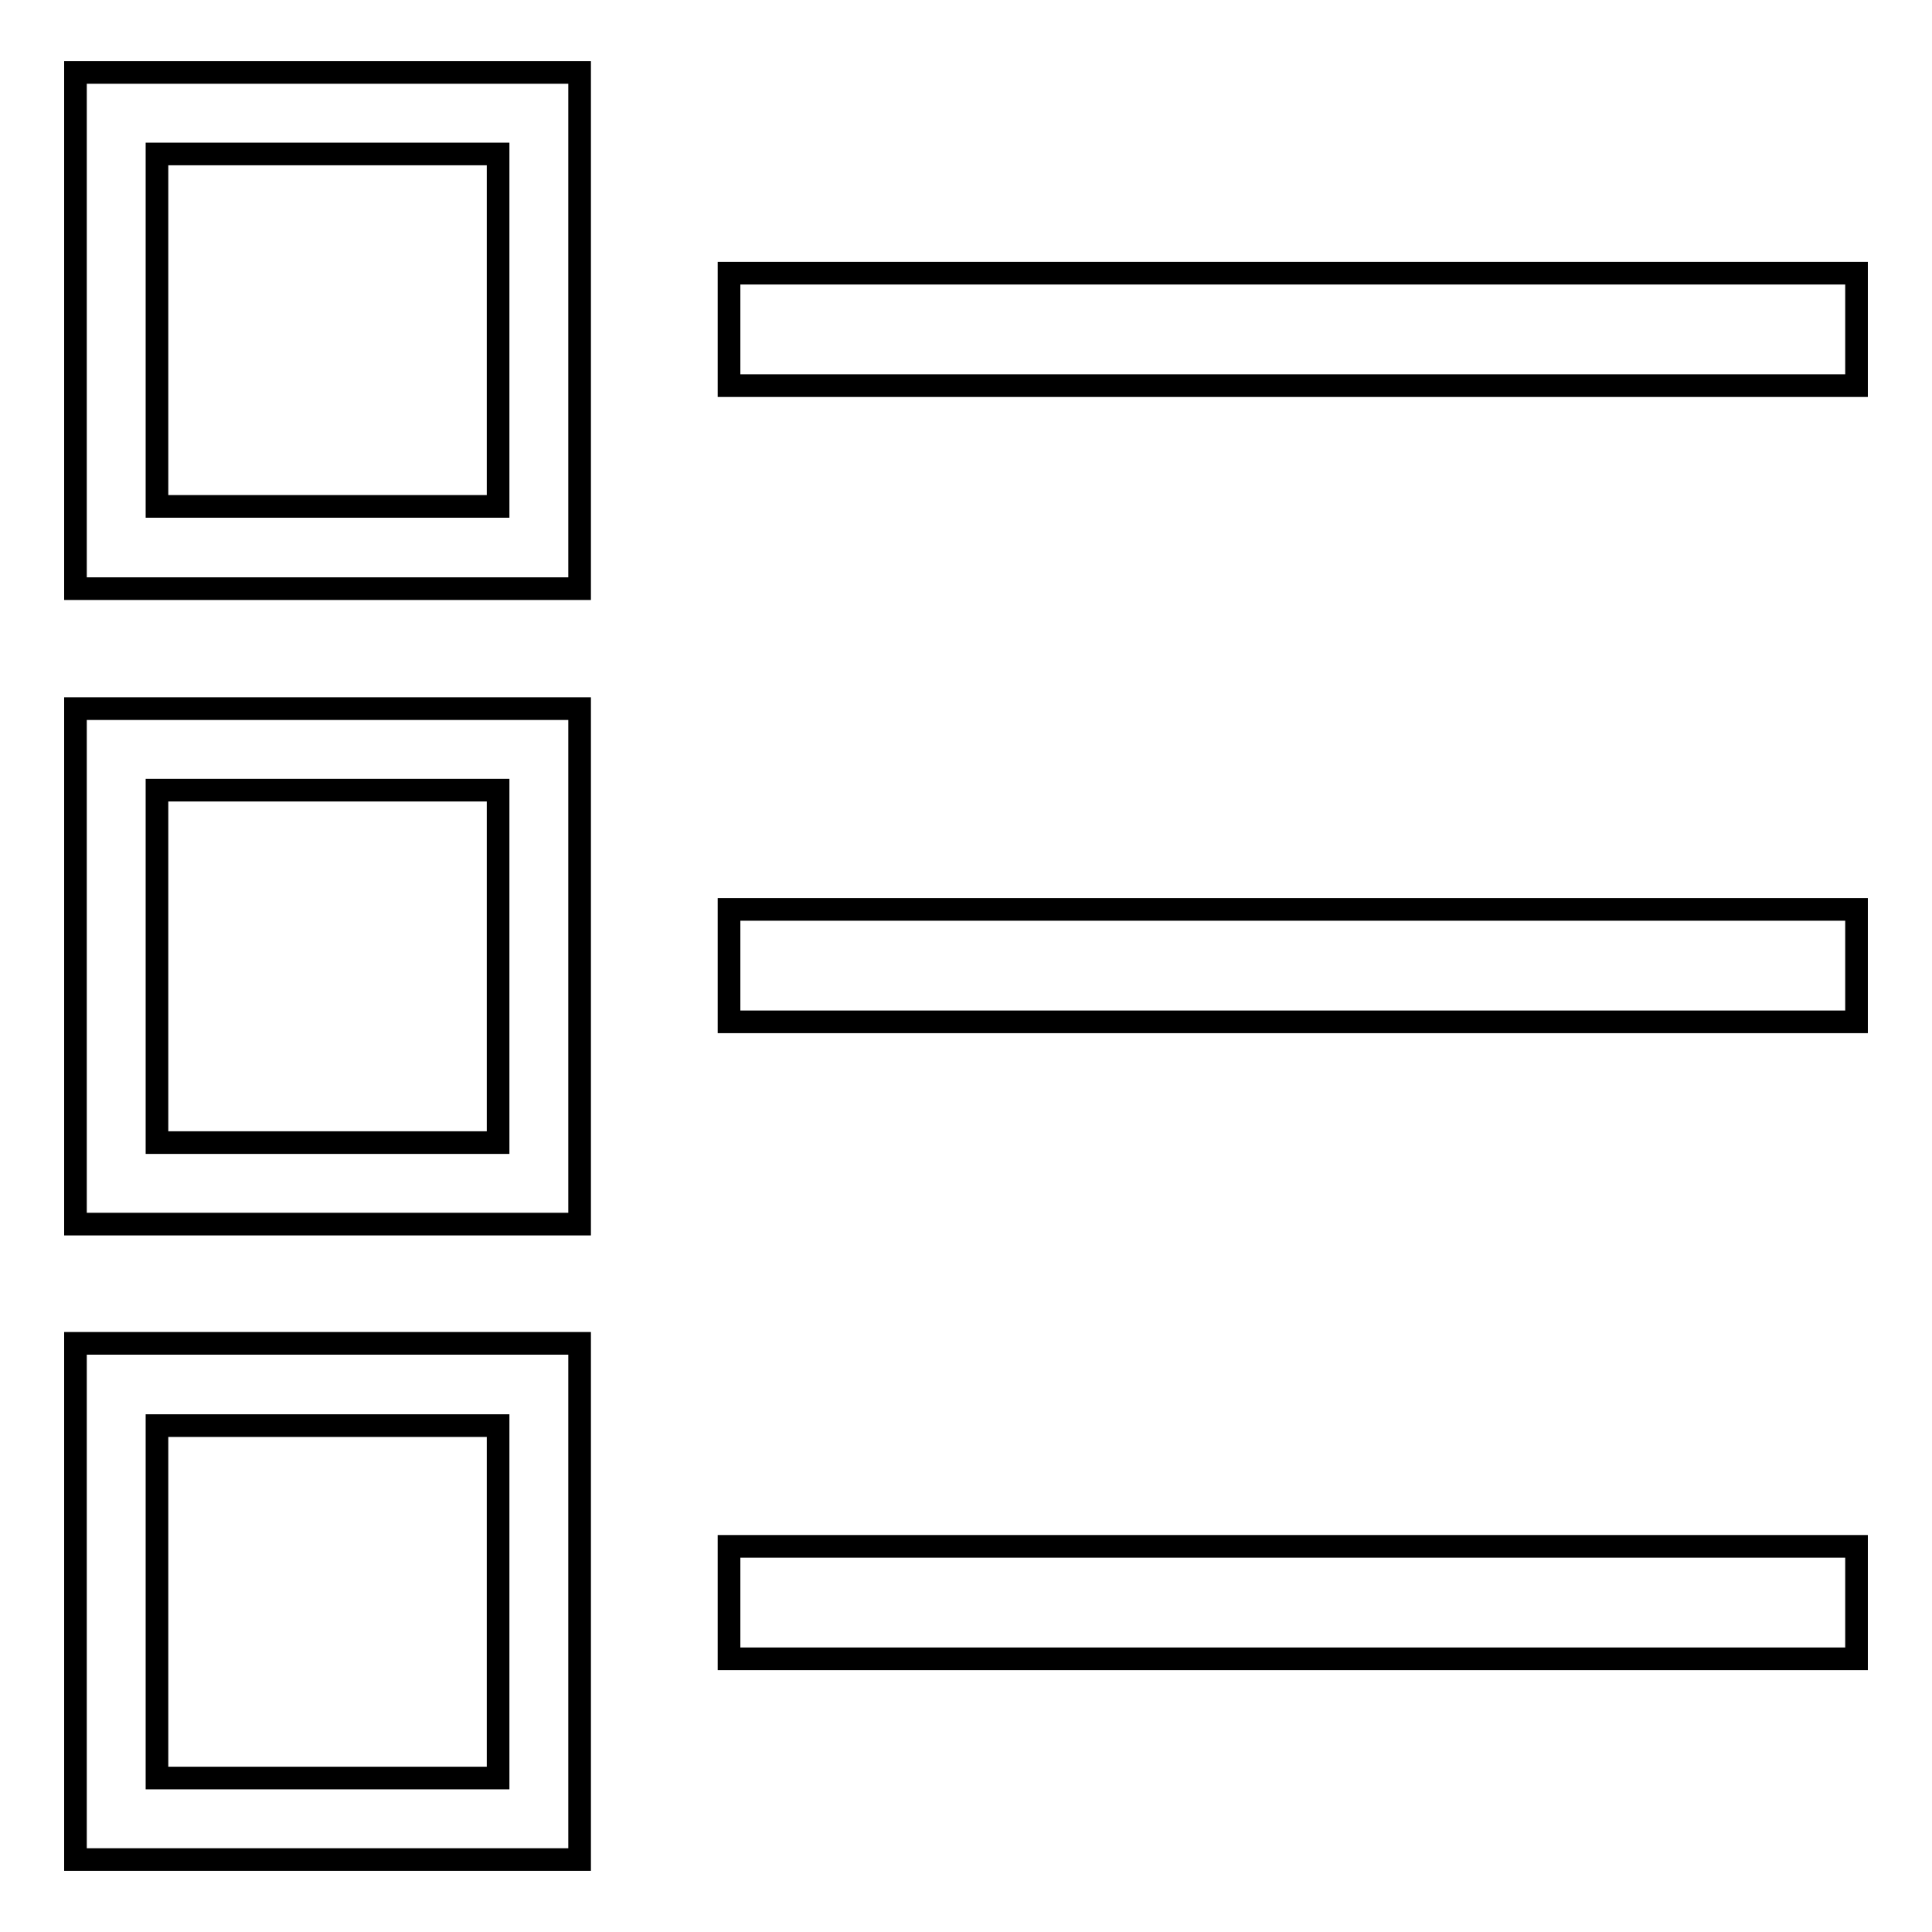 <?xml version="1.0" encoding="utf-8"?>
<!-- Svg Vector Icons : http://www.onlinewebfonts.com/icon -->
<!DOCTYPE svg PUBLIC "-//W3C//DTD SVG 1.1//EN" "http://www.w3.org/Graphics/SVG/1.1/DTD/svg11.dtd">
<svg version="1.1" xmlns="http://www.w3.org/2000/svg" xmlns:xlink="http://www.w3.org/1999/xlink" x="0px" y="0px" viewBox="0 0 256 256" enable-background="new 0 0 256 256" xml:space="preserve">
<g><g><path stroke-width="3" fill-opacity="0" stroke="#000000"  d="M10,78h66.8V9.6H10V78z M20.8,20.4H66v46.7H20.8V20.4z"/><path stroke-width="3" fill-opacity="0" stroke="#000000"  d="M96.6,36.2H246v14.9H96.6V36.2L96.6,36.2z"/><path stroke-width="3" fill-opacity="0" stroke="#000000"  d="M10,162.2h66.8V93.9H10V162.2z M20.8,104.7H66v46.7H20.8V104.7z"/><path stroke-width="3" fill-opacity="0" stroke="#000000"  d="M96.6,120.5H246v14.9H96.6V120.5L96.6,120.5z"/><path stroke-width="3" fill-opacity="0" stroke="#000000"  d="M10,246.4h66.8V178H10V246.4z M20.8,188.9H66v46.7H20.8V188.9z"/><path stroke-width="3" fill-opacity="0" stroke="#000000"  d="M96.6,204.9H246v14.9H96.6V204.9L96.6,204.9z"/></g></g>
</svg>